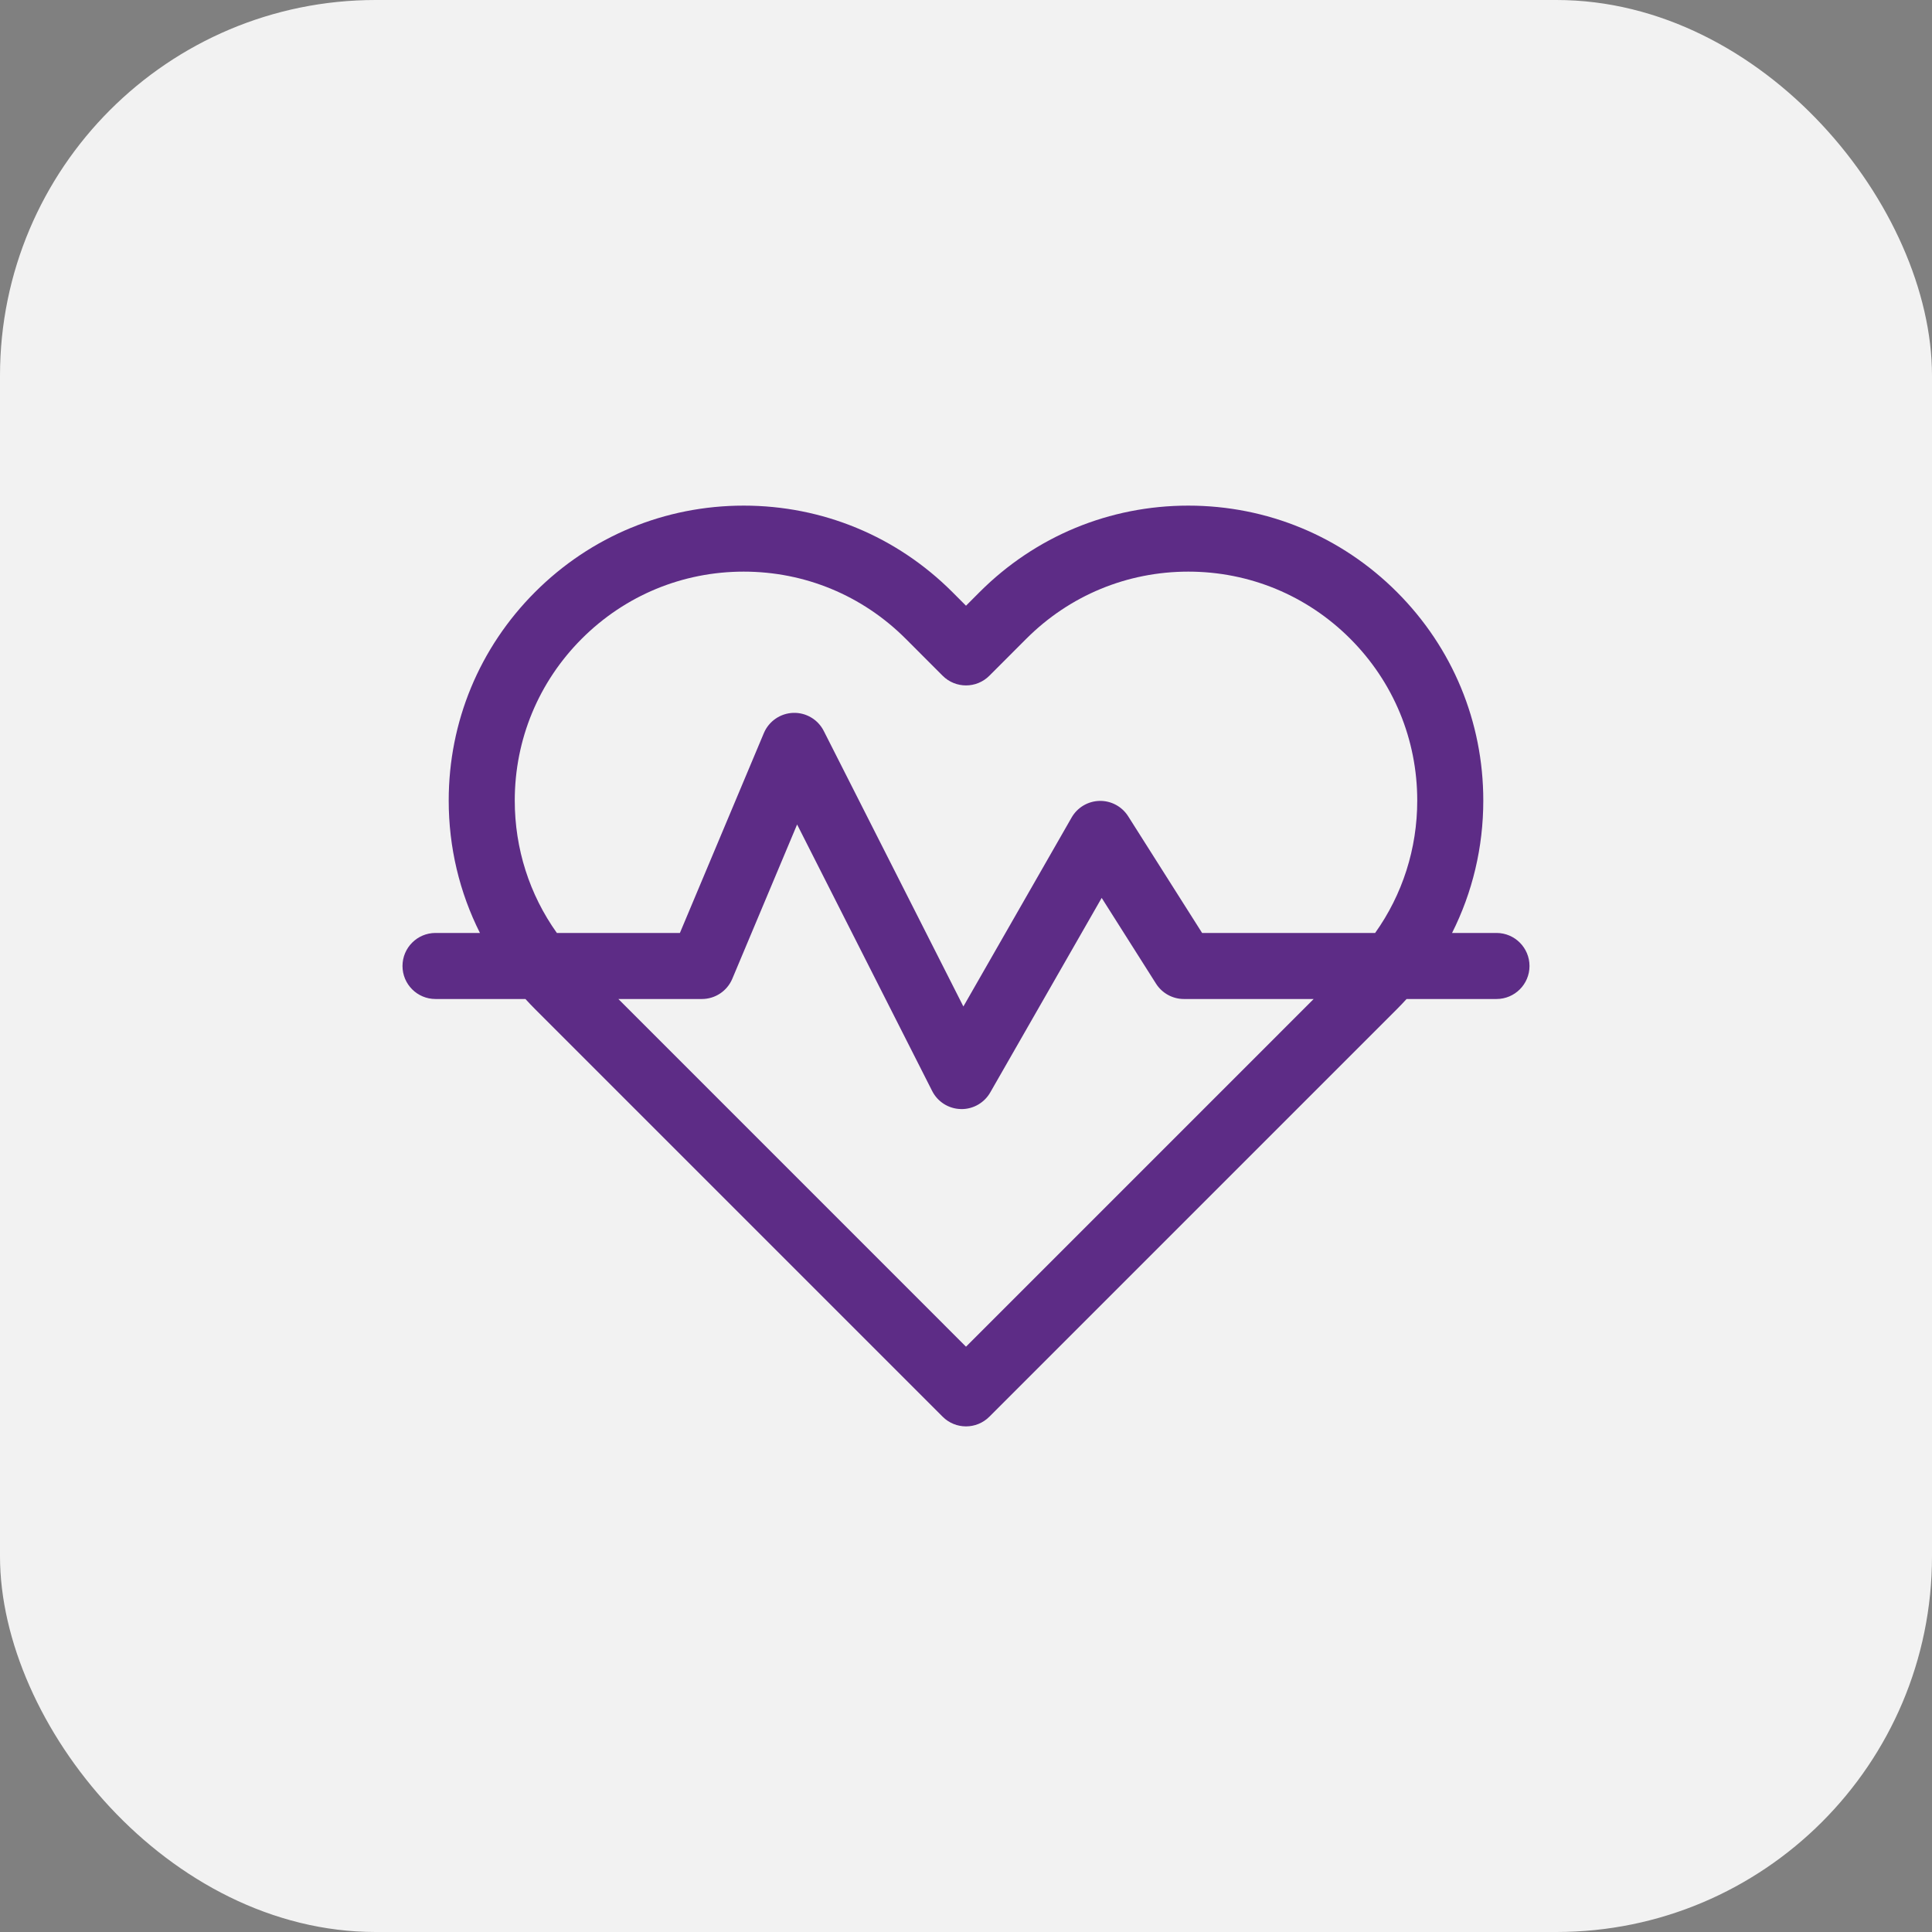 <svg width="48" height="48" viewBox="0 0 48 48" fill="none" xmlns="http://www.w3.org/2000/svg">
<rect x="0" y="0" width="48" height="48" fill="#808080" stroke="none"/>
<rect width="48" height="48" rx="9.333" fill="#F2F2F2"/>
<path d="M37.18 23.179H36.076C36.583 22.172 36.852 21.052 36.852 19.89C36.852 17.933 36.089 16.092 34.705 14.708C33.321 13.324 31.48 12.562 29.523 12.562C27.565 12.562 25.725 13.324 24.34 14.708L24 15.049L23.66 14.708C22.275 13.324 20.435 12.562 18.477 12.562C16.52 12.562 14.679 13.324 13.295 14.708C11.911 16.092 11.148 17.933 11.148 19.89C11.148 21.052 11.417 22.172 11.924 23.179H10.82C10.367 23.179 10 23.547 10 24C10 24.453 10.367 24.82 10.82 24.82H13.054C13.132 24.906 13.213 24.99 13.295 25.073L23.42 35.198C23.58 35.358 23.79 35.438 24 35.438C24.21 35.438 24.42 35.358 24.58 35.198L34.705 25.073C34.788 24.99 34.868 24.906 34.946 24.82H37.18C37.633 24.82 38 24.453 38 24C38 23.547 37.633 23.179 37.18 23.179ZM12.789 19.89C12.789 18.371 13.381 16.943 14.455 15.868C15.53 14.794 16.958 14.202 18.477 14.202C19.997 14.202 21.425 14.794 22.5 15.868L23.42 16.789C23.74 17.109 24.26 17.109 24.58 16.789L25.5 15.868C26.575 14.794 28.003 14.202 29.523 14.202C31.042 14.202 32.471 14.794 33.545 15.868C34.619 16.943 35.211 18.371 35.211 19.89C35.211 21.086 34.844 22.225 34.165 23.179H29.866L28.029 20.28C27.875 20.037 27.605 19.892 27.318 19.898C27.03 19.905 26.767 20.061 26.624 20.311L23.935 25.006L20.466 18.16C20.322 17.875 20.023 17.699 19.705 17.711C19.386 17.723 19.102 17.919 18.978 18.213L16.892 23.179H13.835C13.155 22.225 12.789 21.086 12.789 19.89ZM24 33.458L15.363 24.82H17.438C17.768 24.82 18.066 24.622 18.194 24.317L19.804 20.484L23.159 27.105C23.295 27.374 23.568 27.547 23.87 27.554C23.877 27.554 23.884 27.555 23.891 27.555C24.184 27.555 24.456 27.397 24.602 27.142L27.371 22.308L28.721 24.439C28.872 24.676 29.133 24.82 29.414 24.82H32.638L24 33.458Z" fill="#5D2C86"/>
</svg>
